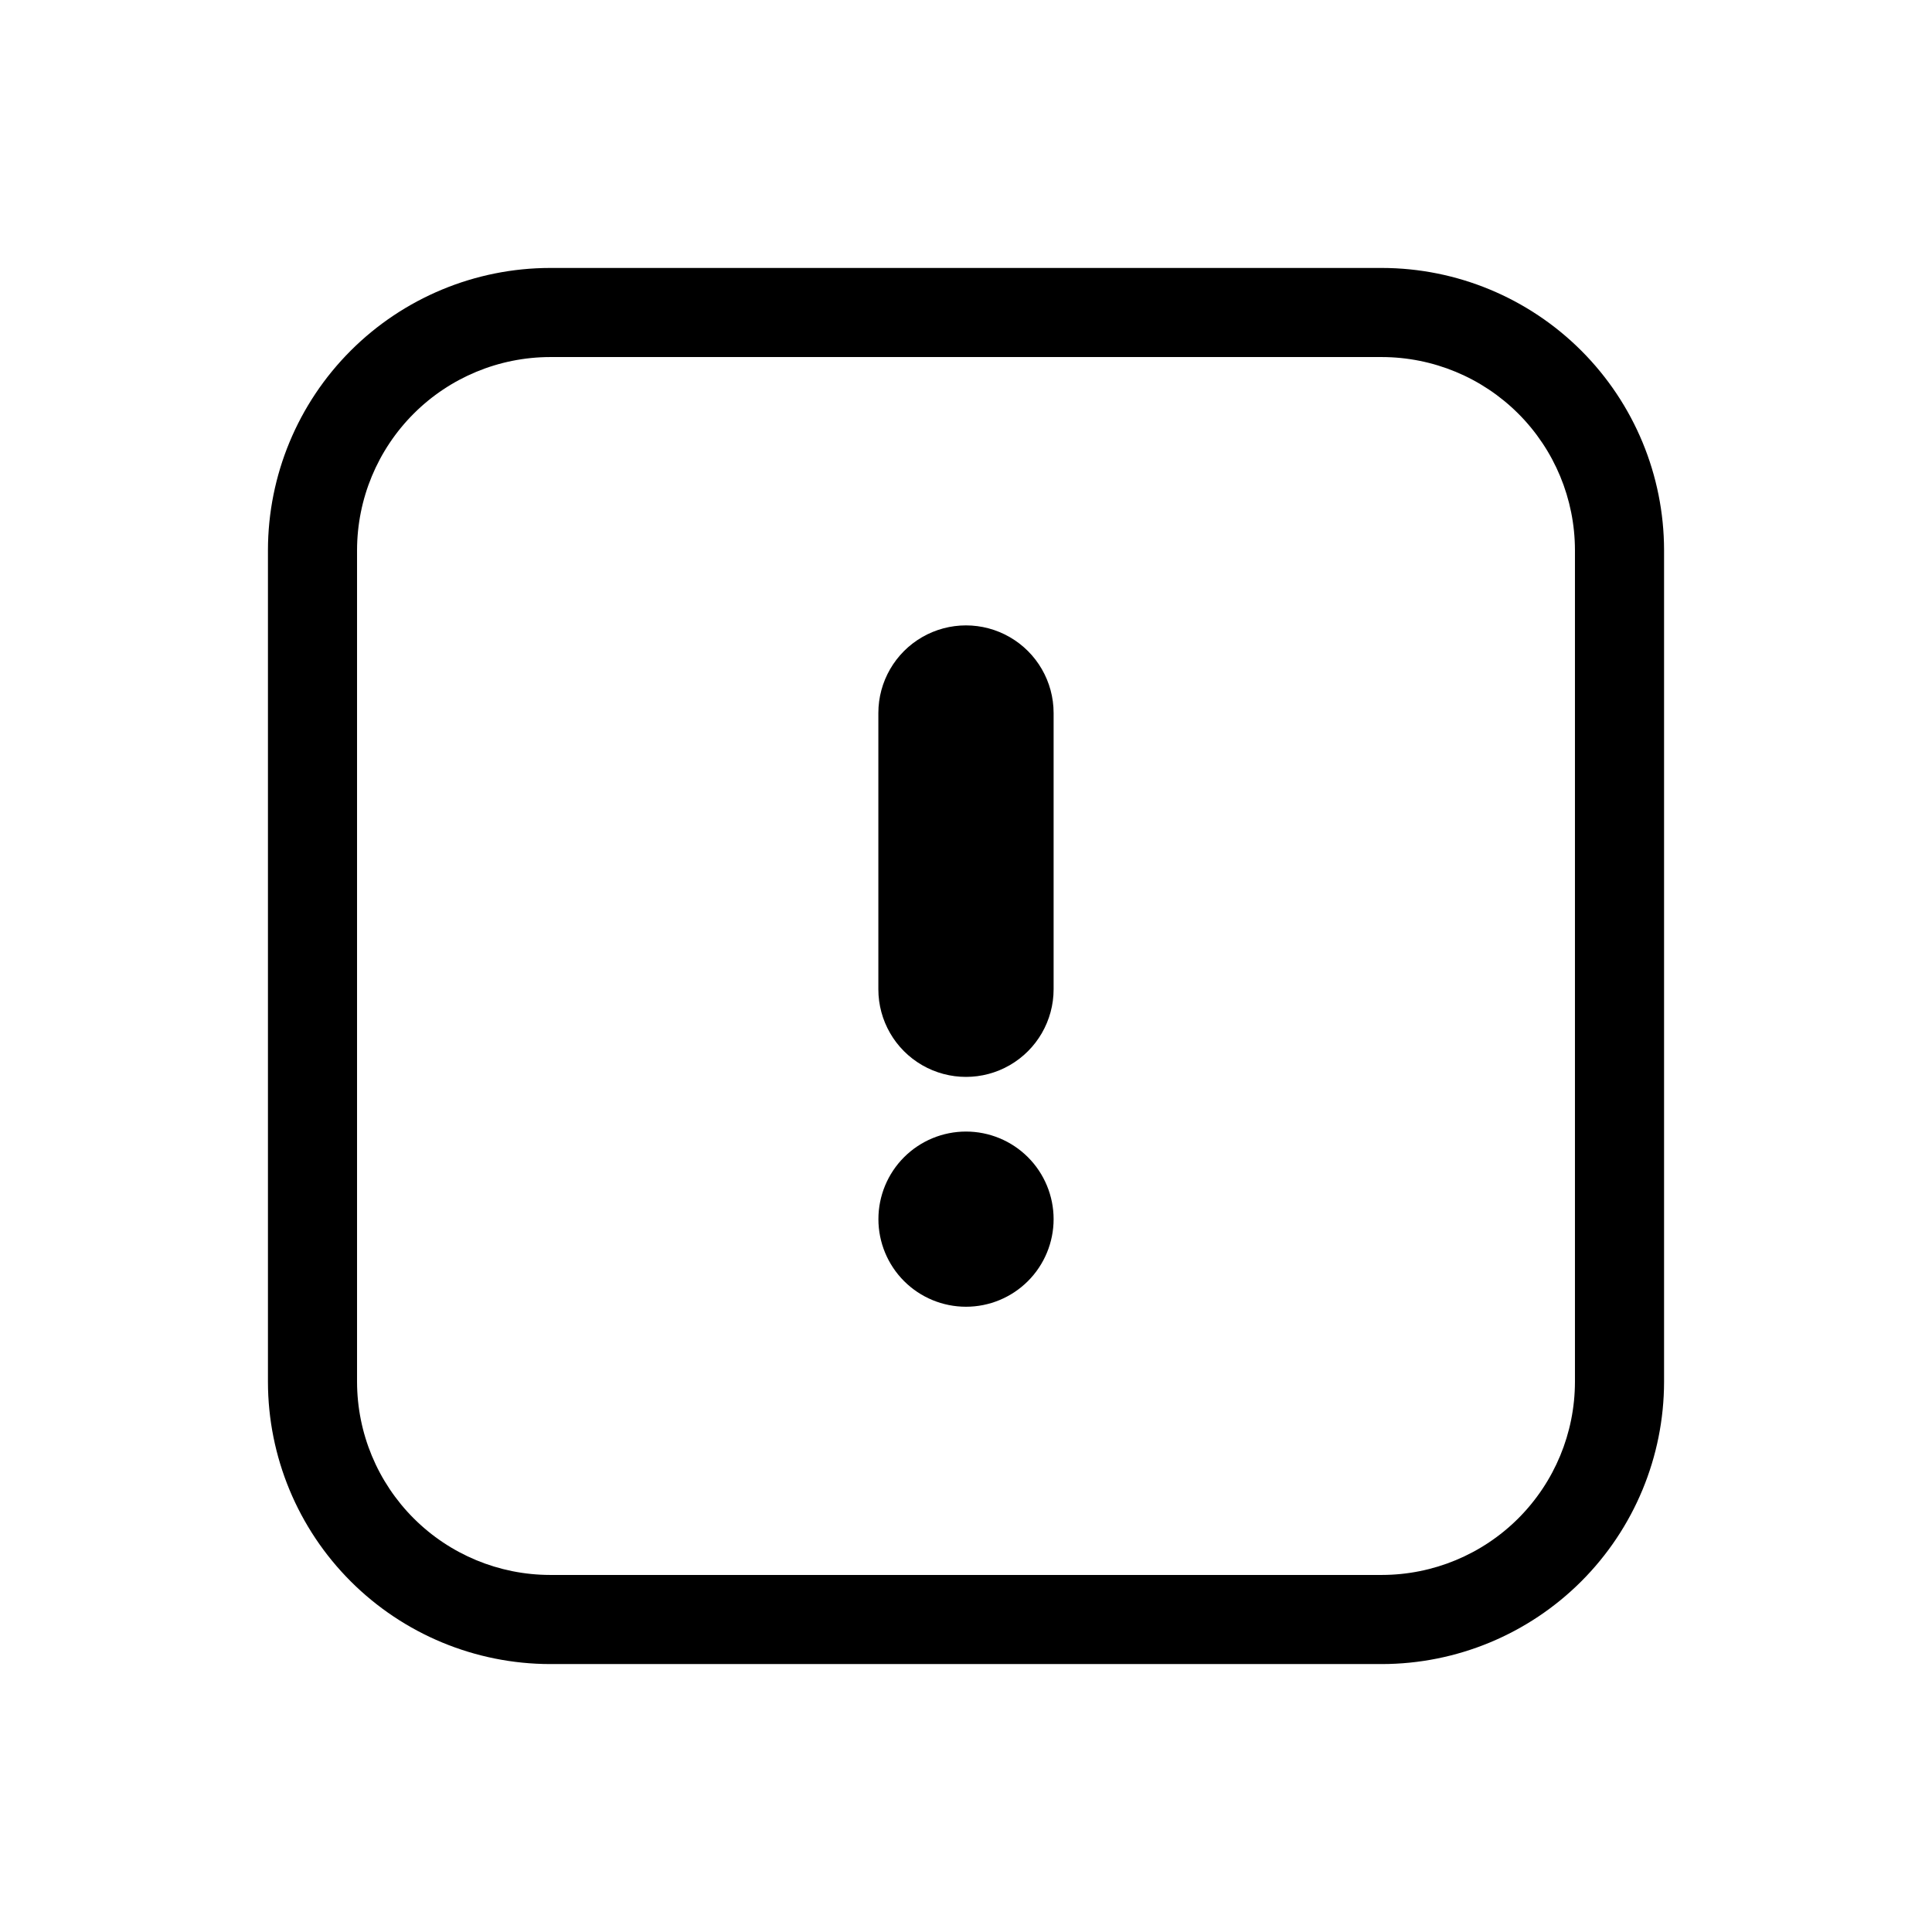 <?xml version="1.0" encoding="UTF-8"?>
<!-- Uploaded to: ICON Repo, www.iconrepo.com, Generator: ICON Repo Mixer Tools -->
<svg fill="#000000" width="800px" height="800px" version="1.1" viewBox="144 144 512 512" xmlns="http://www.w3.org/2000/svg">
 <path d="m510.21 215.01h-220.42c-19.824 0.02-38.836 7.906-52.855 21.926-14.02 14.02-21.906 33.031-21.926 52.855v220.42c0.02 19.828 7.906 38.836 21.926 52.855 14.02 14.02 33.031 21.906 52.855 21.93h220.42c19.828-0.023 38.836-7.91 52.855-21.93s21.906-33.027 21.93-52.855v-220.42c-0.023-19.824-7.91-38.836-21.93-52.855-14.02-14.02-33.027-21.906-52.855-21.926zm51.168 295.2c-0.016 13.566-5.414 26.57-15.004 36.164-9.594 9.59-22.598 14.988-36.164 15.004h-220.42c-13.562-0.016-26.57-5.414-36.16-15.004-9.594-9.594-14.988-22.598-15.008-36.164v-220.42c0.02-13.562 5.414-26.57 15.008-36.16 9.59-9.594 22.598-14.988 36.16-15.008h220.42c13.566 0.02 26.57 5.414 36.164 15.008 9.59 9.59 14.988 22.598 15.004 36.16zm-138.16-177.29v73.25c0 8.293-4.43 15.961-11.613 20.109-7.184 4.148-16.035 4.148-23.223 0-7.184-4.148-11.609-11.816-11.609-20.109v-73.211c0-8.297 4.426-15.965 11.609-20.113 7.188-4.148 16.039-4.148 23.223 0 7.184 4.148 11.613 11.816 11.613 20.113zm0 134.17v-0.004c0 6.16-2.449 12.062-6.801 16.418-4.356 4.352-10.258 6.797-16.414 6.797-6.16 0-12.062-2.445-16.418-6.797-4.352-4.356-6.797-10.258-6.797-16.418 0-6.156 2.445-12.059 6.797-16.414 4.356-4.352 10.258-6.797 16.418-6.797 6.156 0 12.059 2.445 16.414 6.797 4.352 4.356 6.801 10.258 6.801 16.414z"/>
</svg>